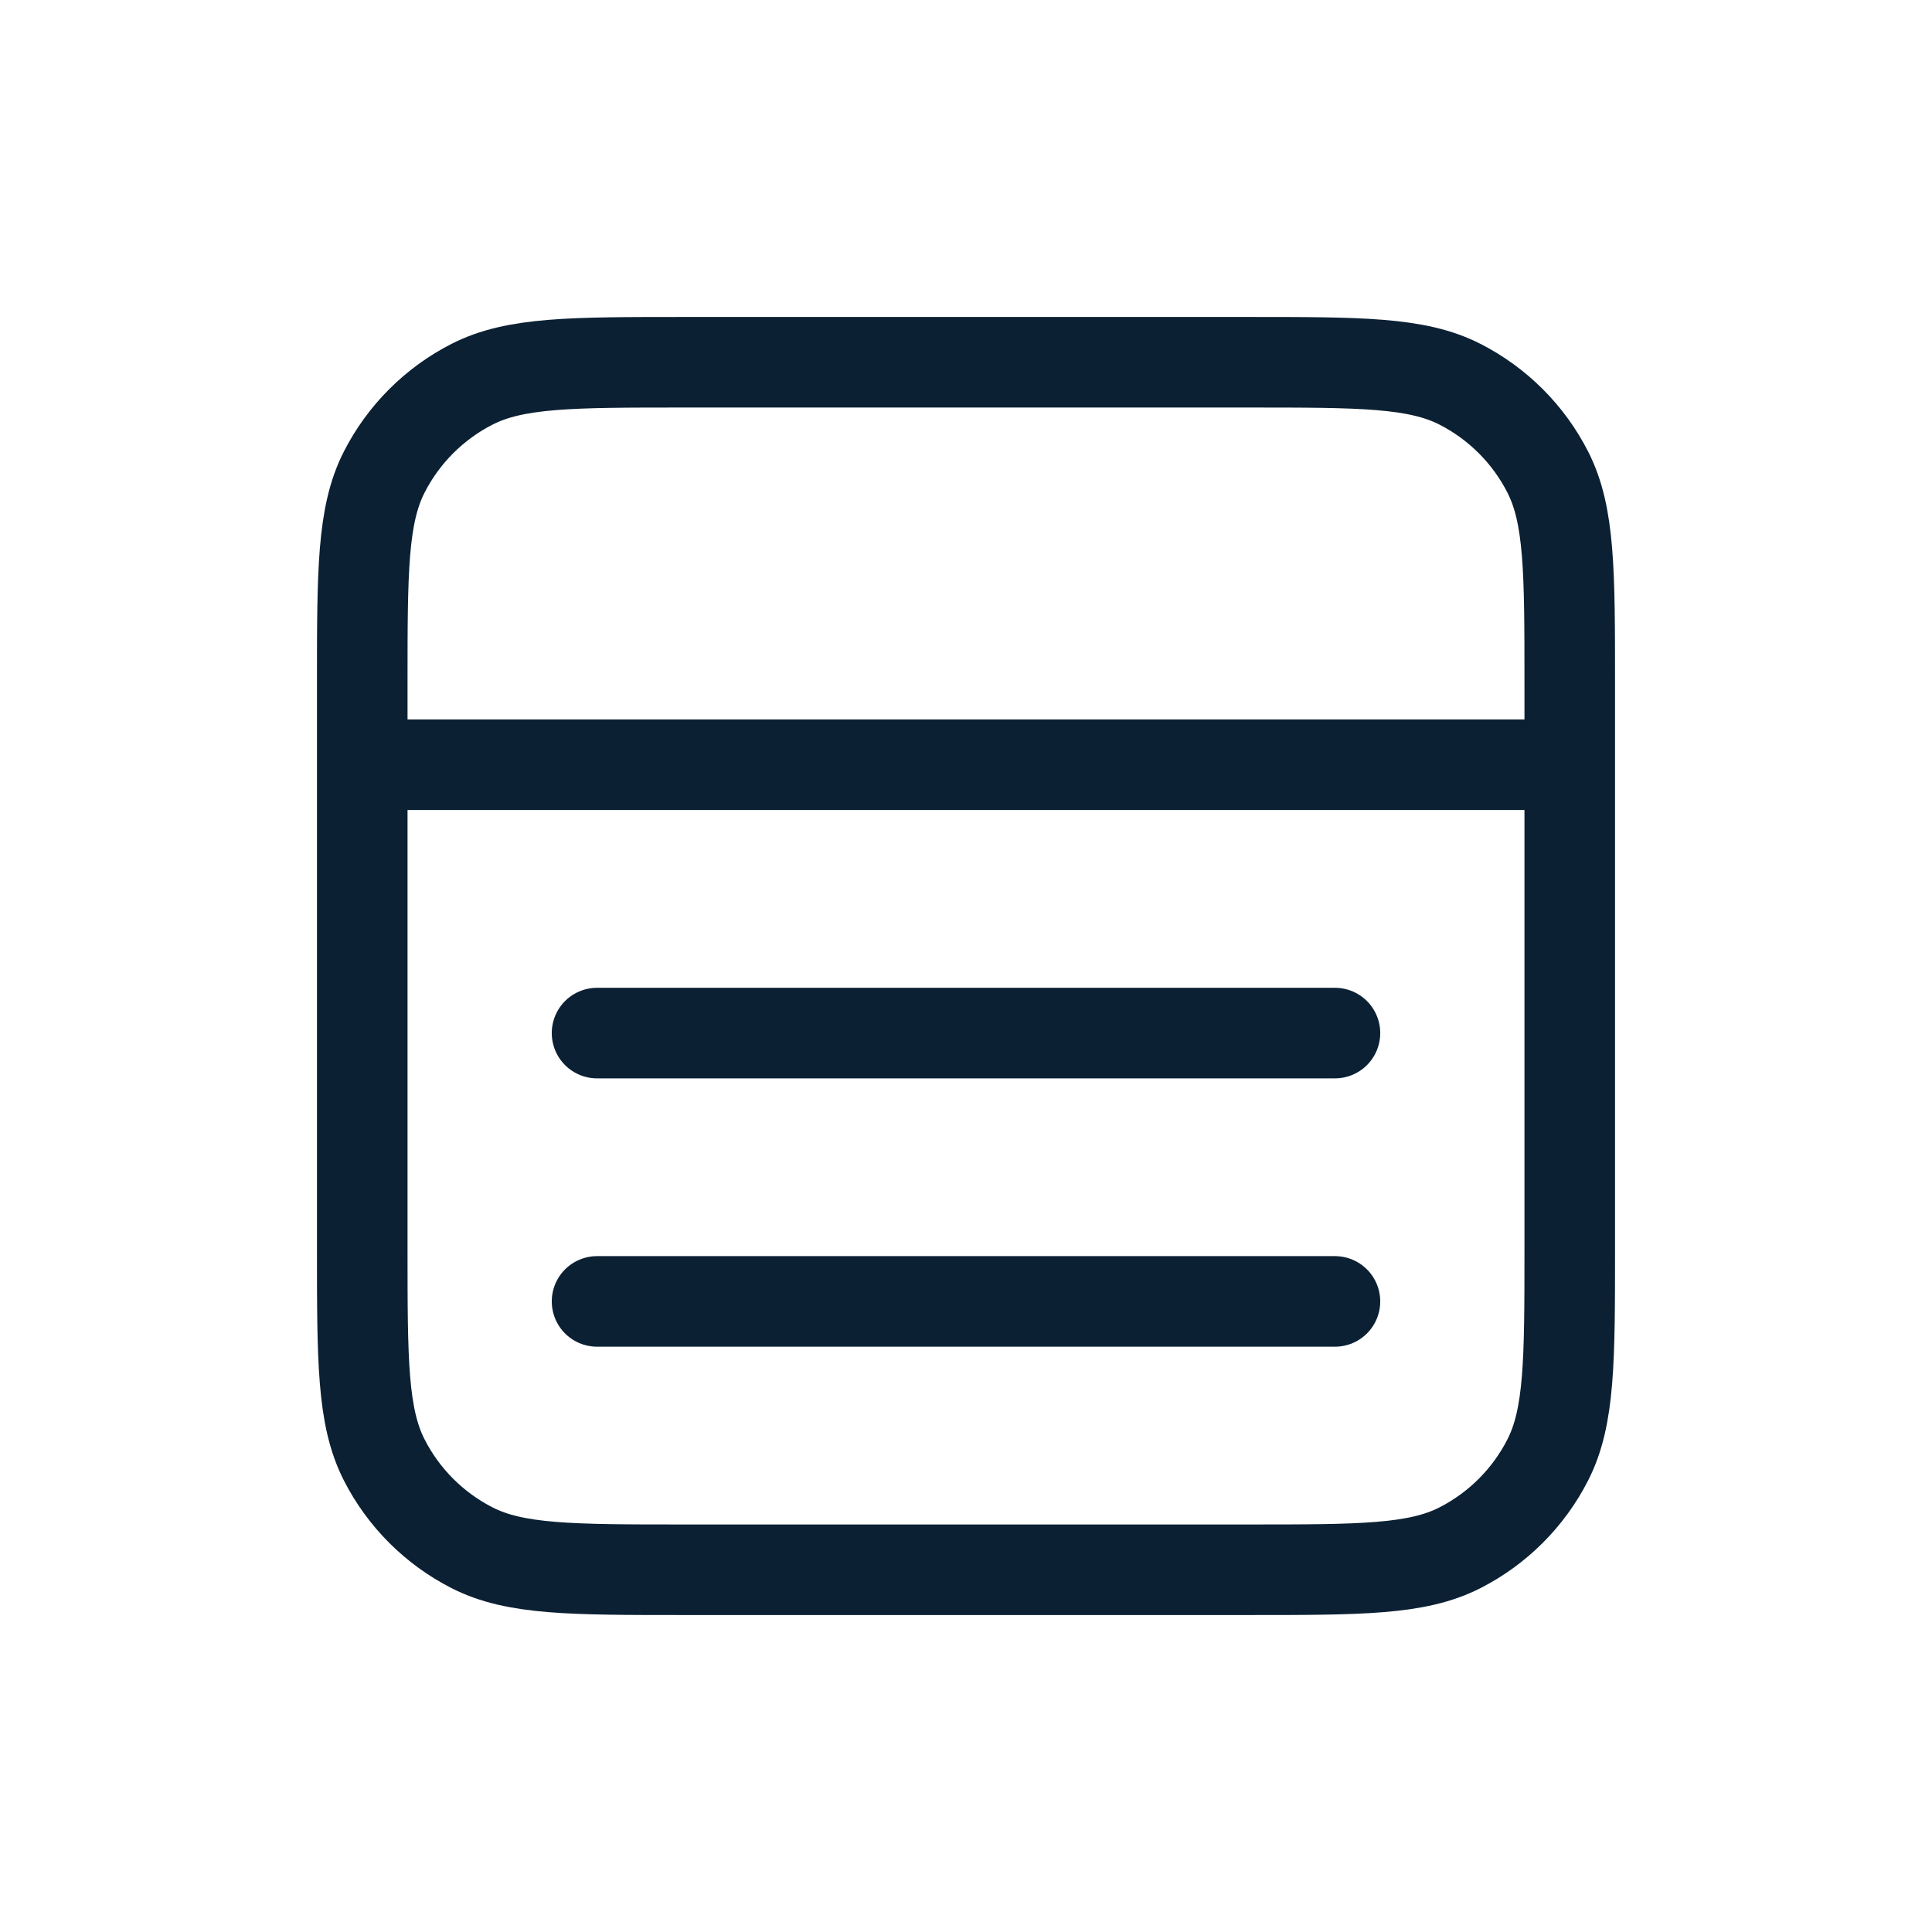 <svg width="64" height="64" viewBox="0 0 64 64" fill="none" xmlns="http://www.w3.org/2000/svg">
<path d="M44.222 43.111H19.778M44.222 34.222H19.778M12 25.333H52M22.667 12H41.333C45.067 12 46.934 12 48.36 12.727C49.614 13.366 50.634 14.386 51.273 15.64C52 17.066 52 18.933 52 22.667V41.333C52 45.067 52 46.934 51.273 48.36C50.634 49.614 49.614 50.634 48.36 51.273C46.934 52 45.067 52 41.333 52H22.667C18.933 52 17.066 52 15.64 51.273C14.386 50.634 13.366 49.614 12.727 48.36C12 46.934 12 45.067 12 41.333V22.667C12 18.933 12 17.066 12.727 15.64C13.366 14.386 14.386 13.366 15.64 12.727C17.066 12 18.933 12 22.667 12Z" stroke="#0B2033" stroke-width="3" stroke-linecap="round" stroke-linejoin="round"/>
</svg>
